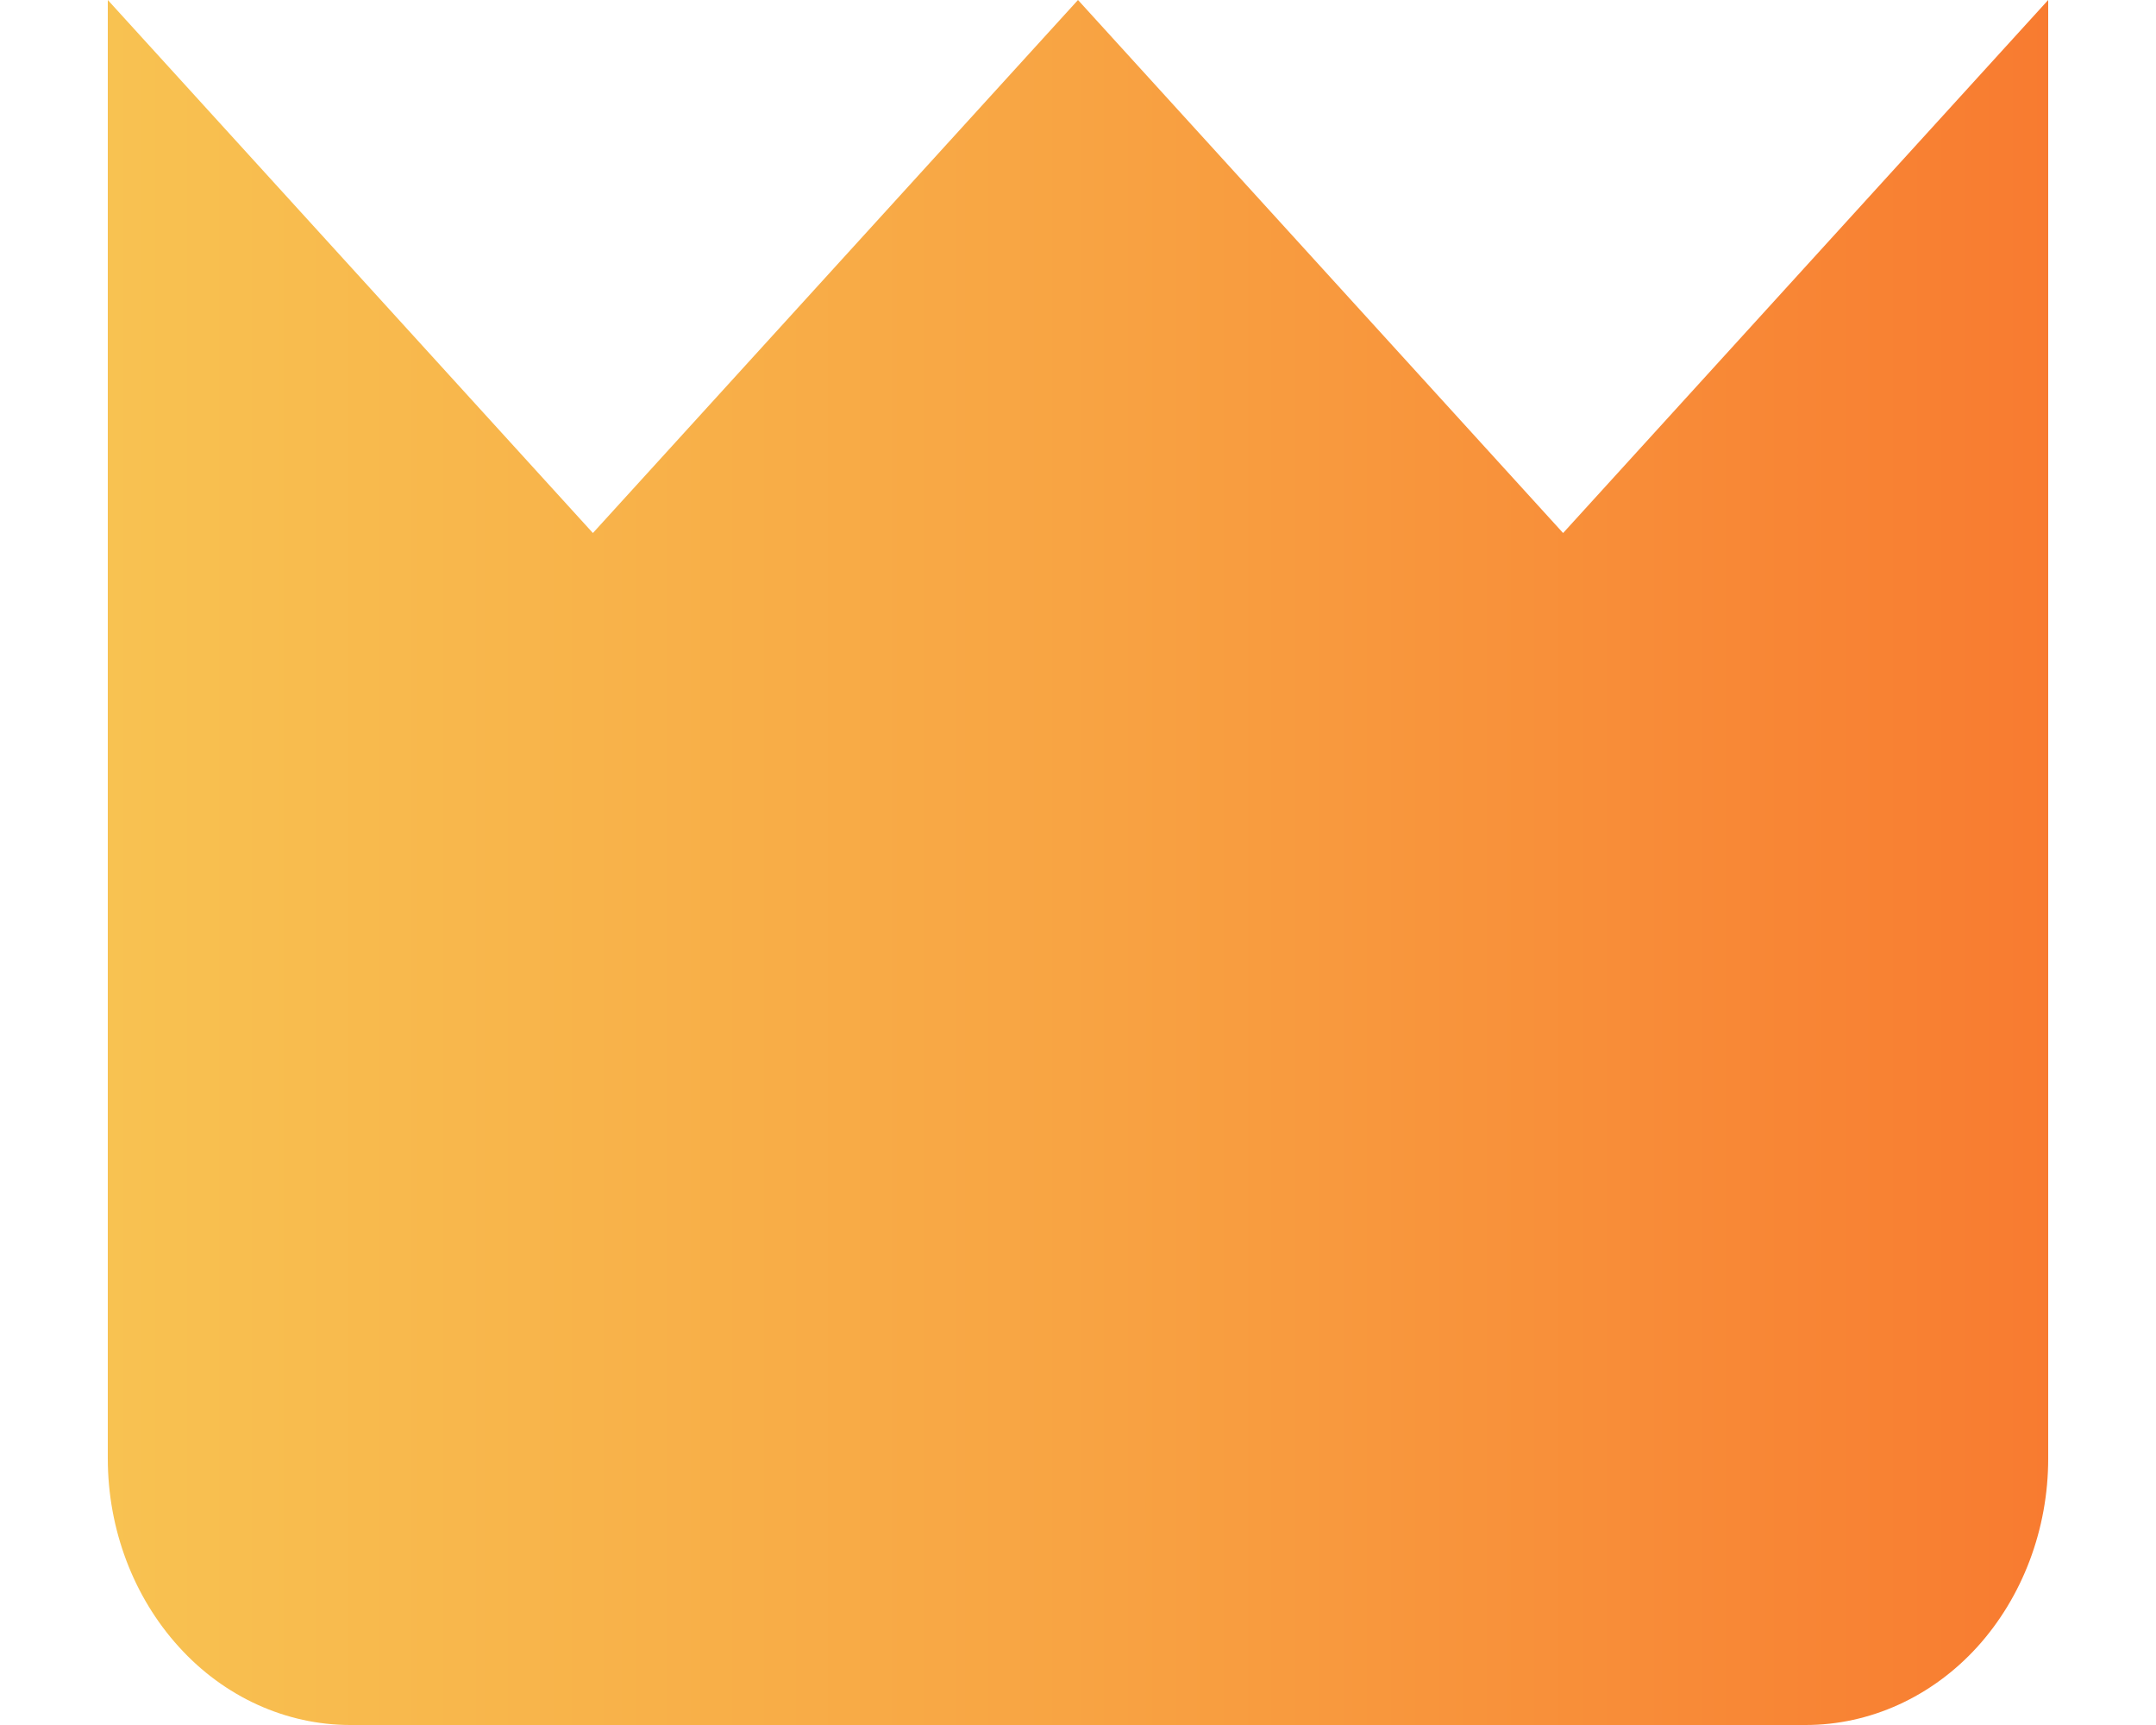 <svg width="10" height="8" viewBox="0 0 10 8" fill="none" xmlns="http://www.w3.org/2000/svg">
<path d="M7.25 2.472L5 0L2.75 2.472L0.5 0V6.764C0.5 7.092 0.619 7.406 0.83 7.638C1.04 7.87 1.327 8 1.625 8H8.375C8.673 8 8.96 7.87 9.171 7.638C9.381 7.406 9.5 7.092 9.5 6.764V0L7.25 2.472Z" fill="url(#paint0_linear_4023_310)"/>
<defs>
<linearGradient id="paint0_linear_4023_310" x1="0.5" y1="4" x2="9.5" y2="4" gradientUnits="userSpaceOnUse">
<stop stop-color="#F8C251"/>
<stop offset="0.495" stop-color="#F8A443"/>
<stop offset="1" stop-color="#F87B30"/>
</linearGradient>
</defs>
</svg>
